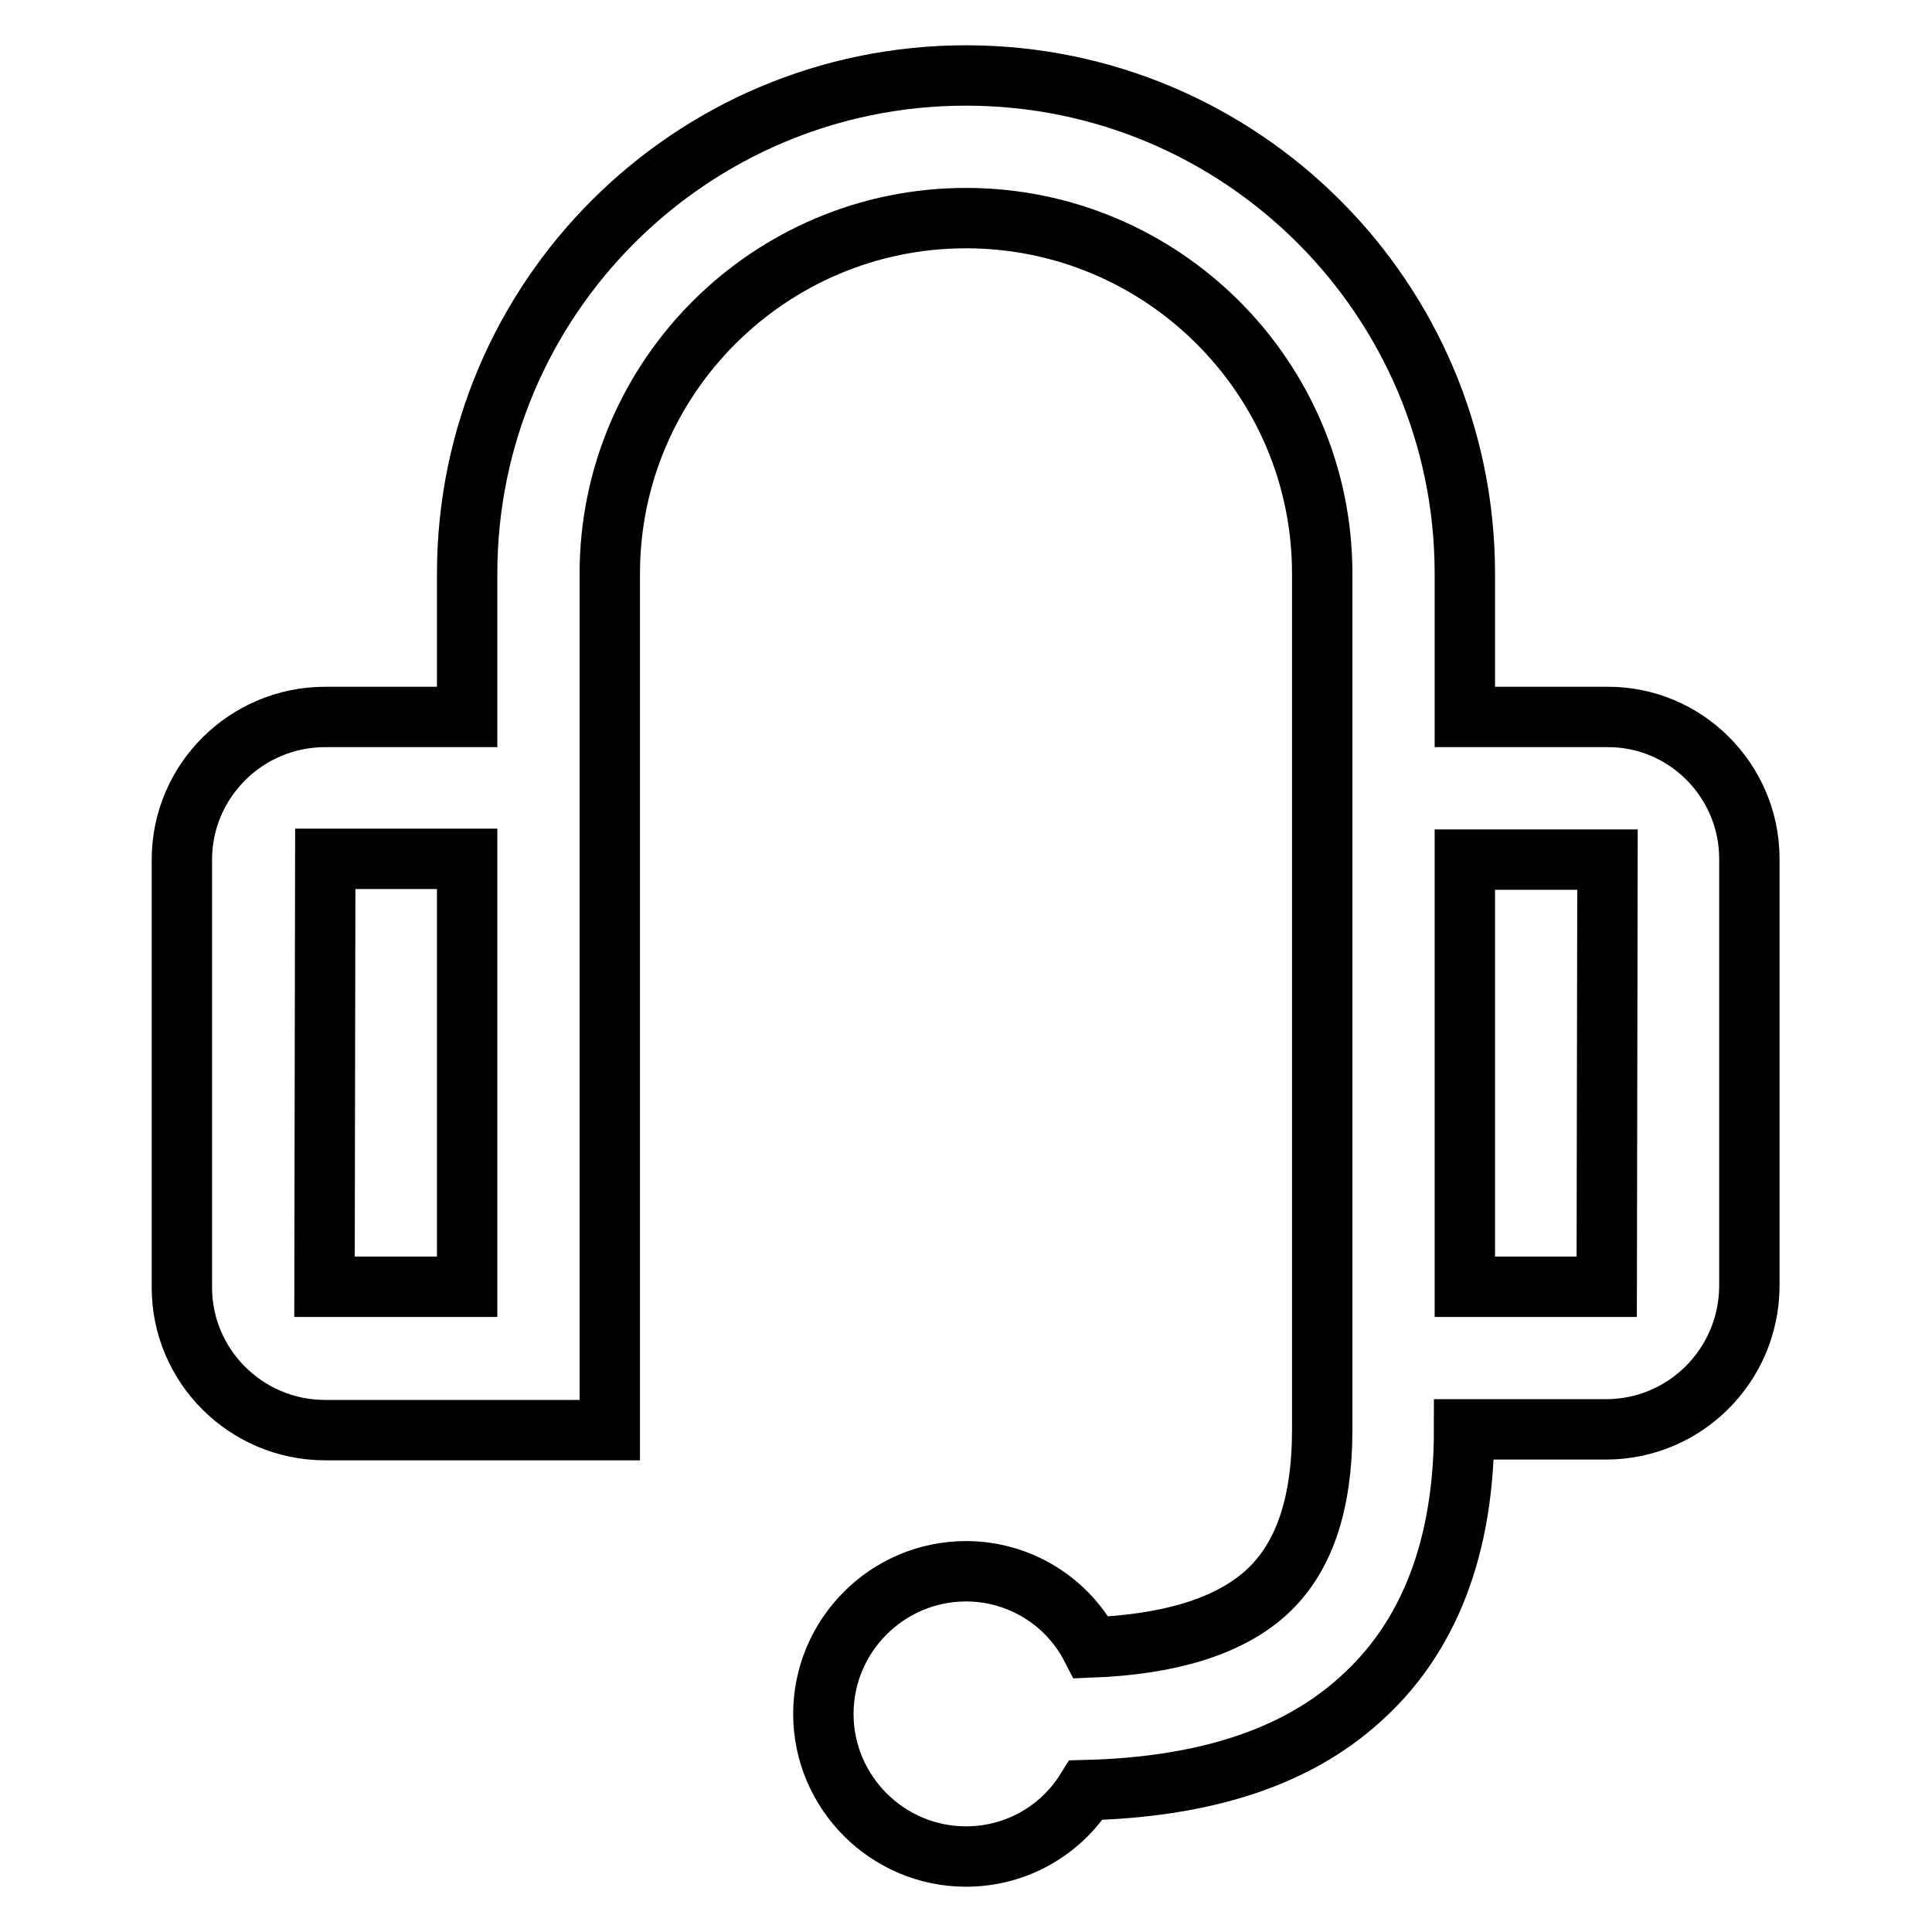 <?xml version="1.0" encoding="utf-8"?>
<!-- Svg Vector Icons : http://www.onlinewebfonts.com/icon -->
<!DOCTYPE svg PUBLIC "-//W3C//DTD SVG 1.1//EN" "http://www.w3.org/Graphics/SVG/1.1/DTD/svg11.dtd">
<svg version="1.1" xmlns="http://www.w3.org/2000/svg" xmlns:xlink="http://www.w3.org/1999/xlink" x="0px" y="0px" viewBox="0 0 256 256" enable-background="new 0 0 256 256" xml:space="preserve">
<g> <path stroke-width="8" fill-opacity="0" stroke="#000000"  d="M212.9,170.5h-18.8v-56.6h18.8l0.1,0L212.9,170.5z M61.9,170.5l-18.9,0l0.1-56.7h18.8V170.5z M212.9,95 h-18.8V76c0-36.4-29.6-66-66.1-66S61.9,39.6,61.9,76V95H43.1c-10.5,0-19,8.5-19,18.9v56.7c0,10.4,8.5,18.9,19,18.9h28 c0.1,0,0.2,0,0.2,0c0.1,0,0.2,0,0.3,0h9.2V76c0-26,21.2-47.1,47.2-47.1c26,0,47.2,21.1,47.2,47.1v113.4c0,10.1-2.5,17.2-7.5,21.7 c-4.9,4.4-12.7,6.8-23.1,7.2c-3.2-6.2-9.6-10.1-16.6-10.1c-10.4,0-18.9,8.5-18.9,18.9c0,10.4,8.5,18.9,18.9,18.9 c6.7,0,12.6-3.5,15.9-8.8c15.7-0.4,27.8-4.3,36.3-12c9.2-8.2,13.8-20.3,13.8-35.8v0h18.8c10.4,0,18.9-8.4,19-18.9v-56.7 C231.8,103.4,223.3,94.9,212.9,95z"/></g>
</svg>